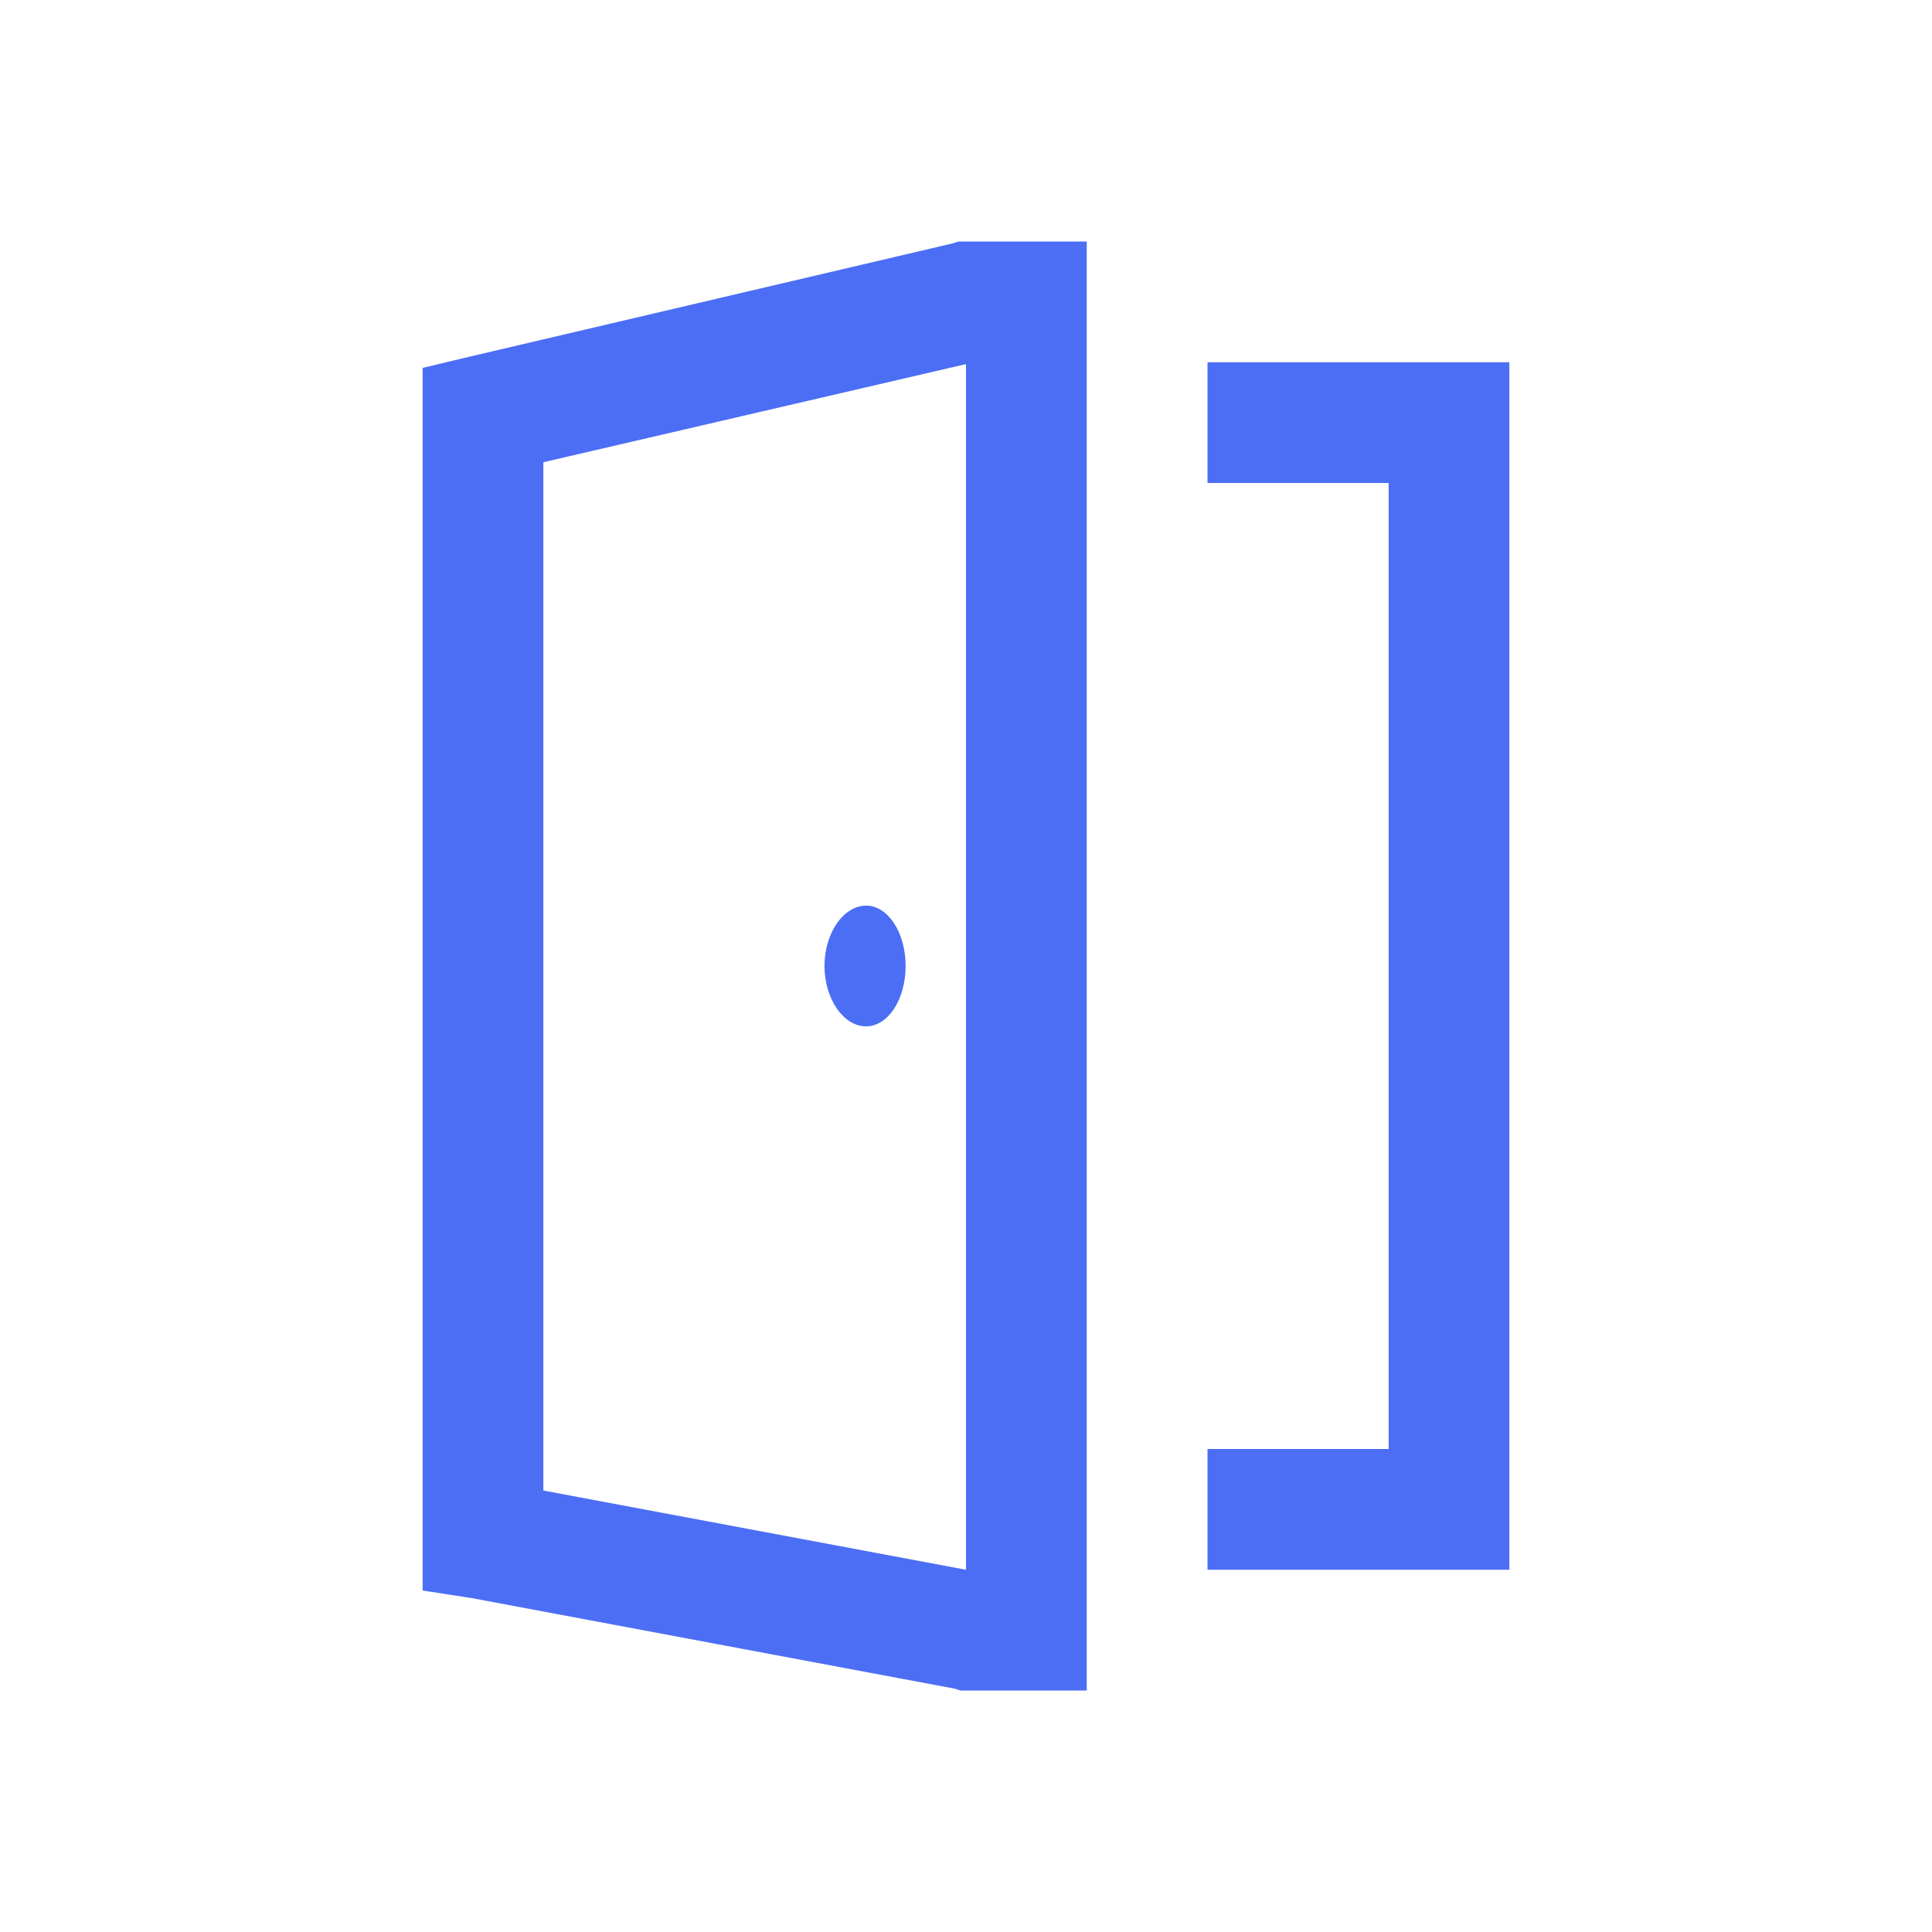 <svg width="24" height="24" viewBox="0 0 24 24" fill="none" xmlns="http://www.w3.org/2000/svg">
<path d="M11.906 3L11.836 3.023L5.836 4.43L5.25 4.57V19.758L5.859 19.852L11.859 20.977L11.93 21H13.5V3H11.906ZM15 4.5V6H17.25V18H15V19.5H18.75V4.5H15ZM12 4.523V19.5L6.75 18.516V5.742L12 4.523ZM10.758 11.25C10.482 11.25 10.242 11.587 10.242 12C10.242 12.413 10.482 12.75 10.758 12.75C11.033 12.75 11.25 12.413 11.25 12C11.25 11.587 11.033 11.25 10.758 11.25Z" fill="#4c6ef5"/>
</svg>
